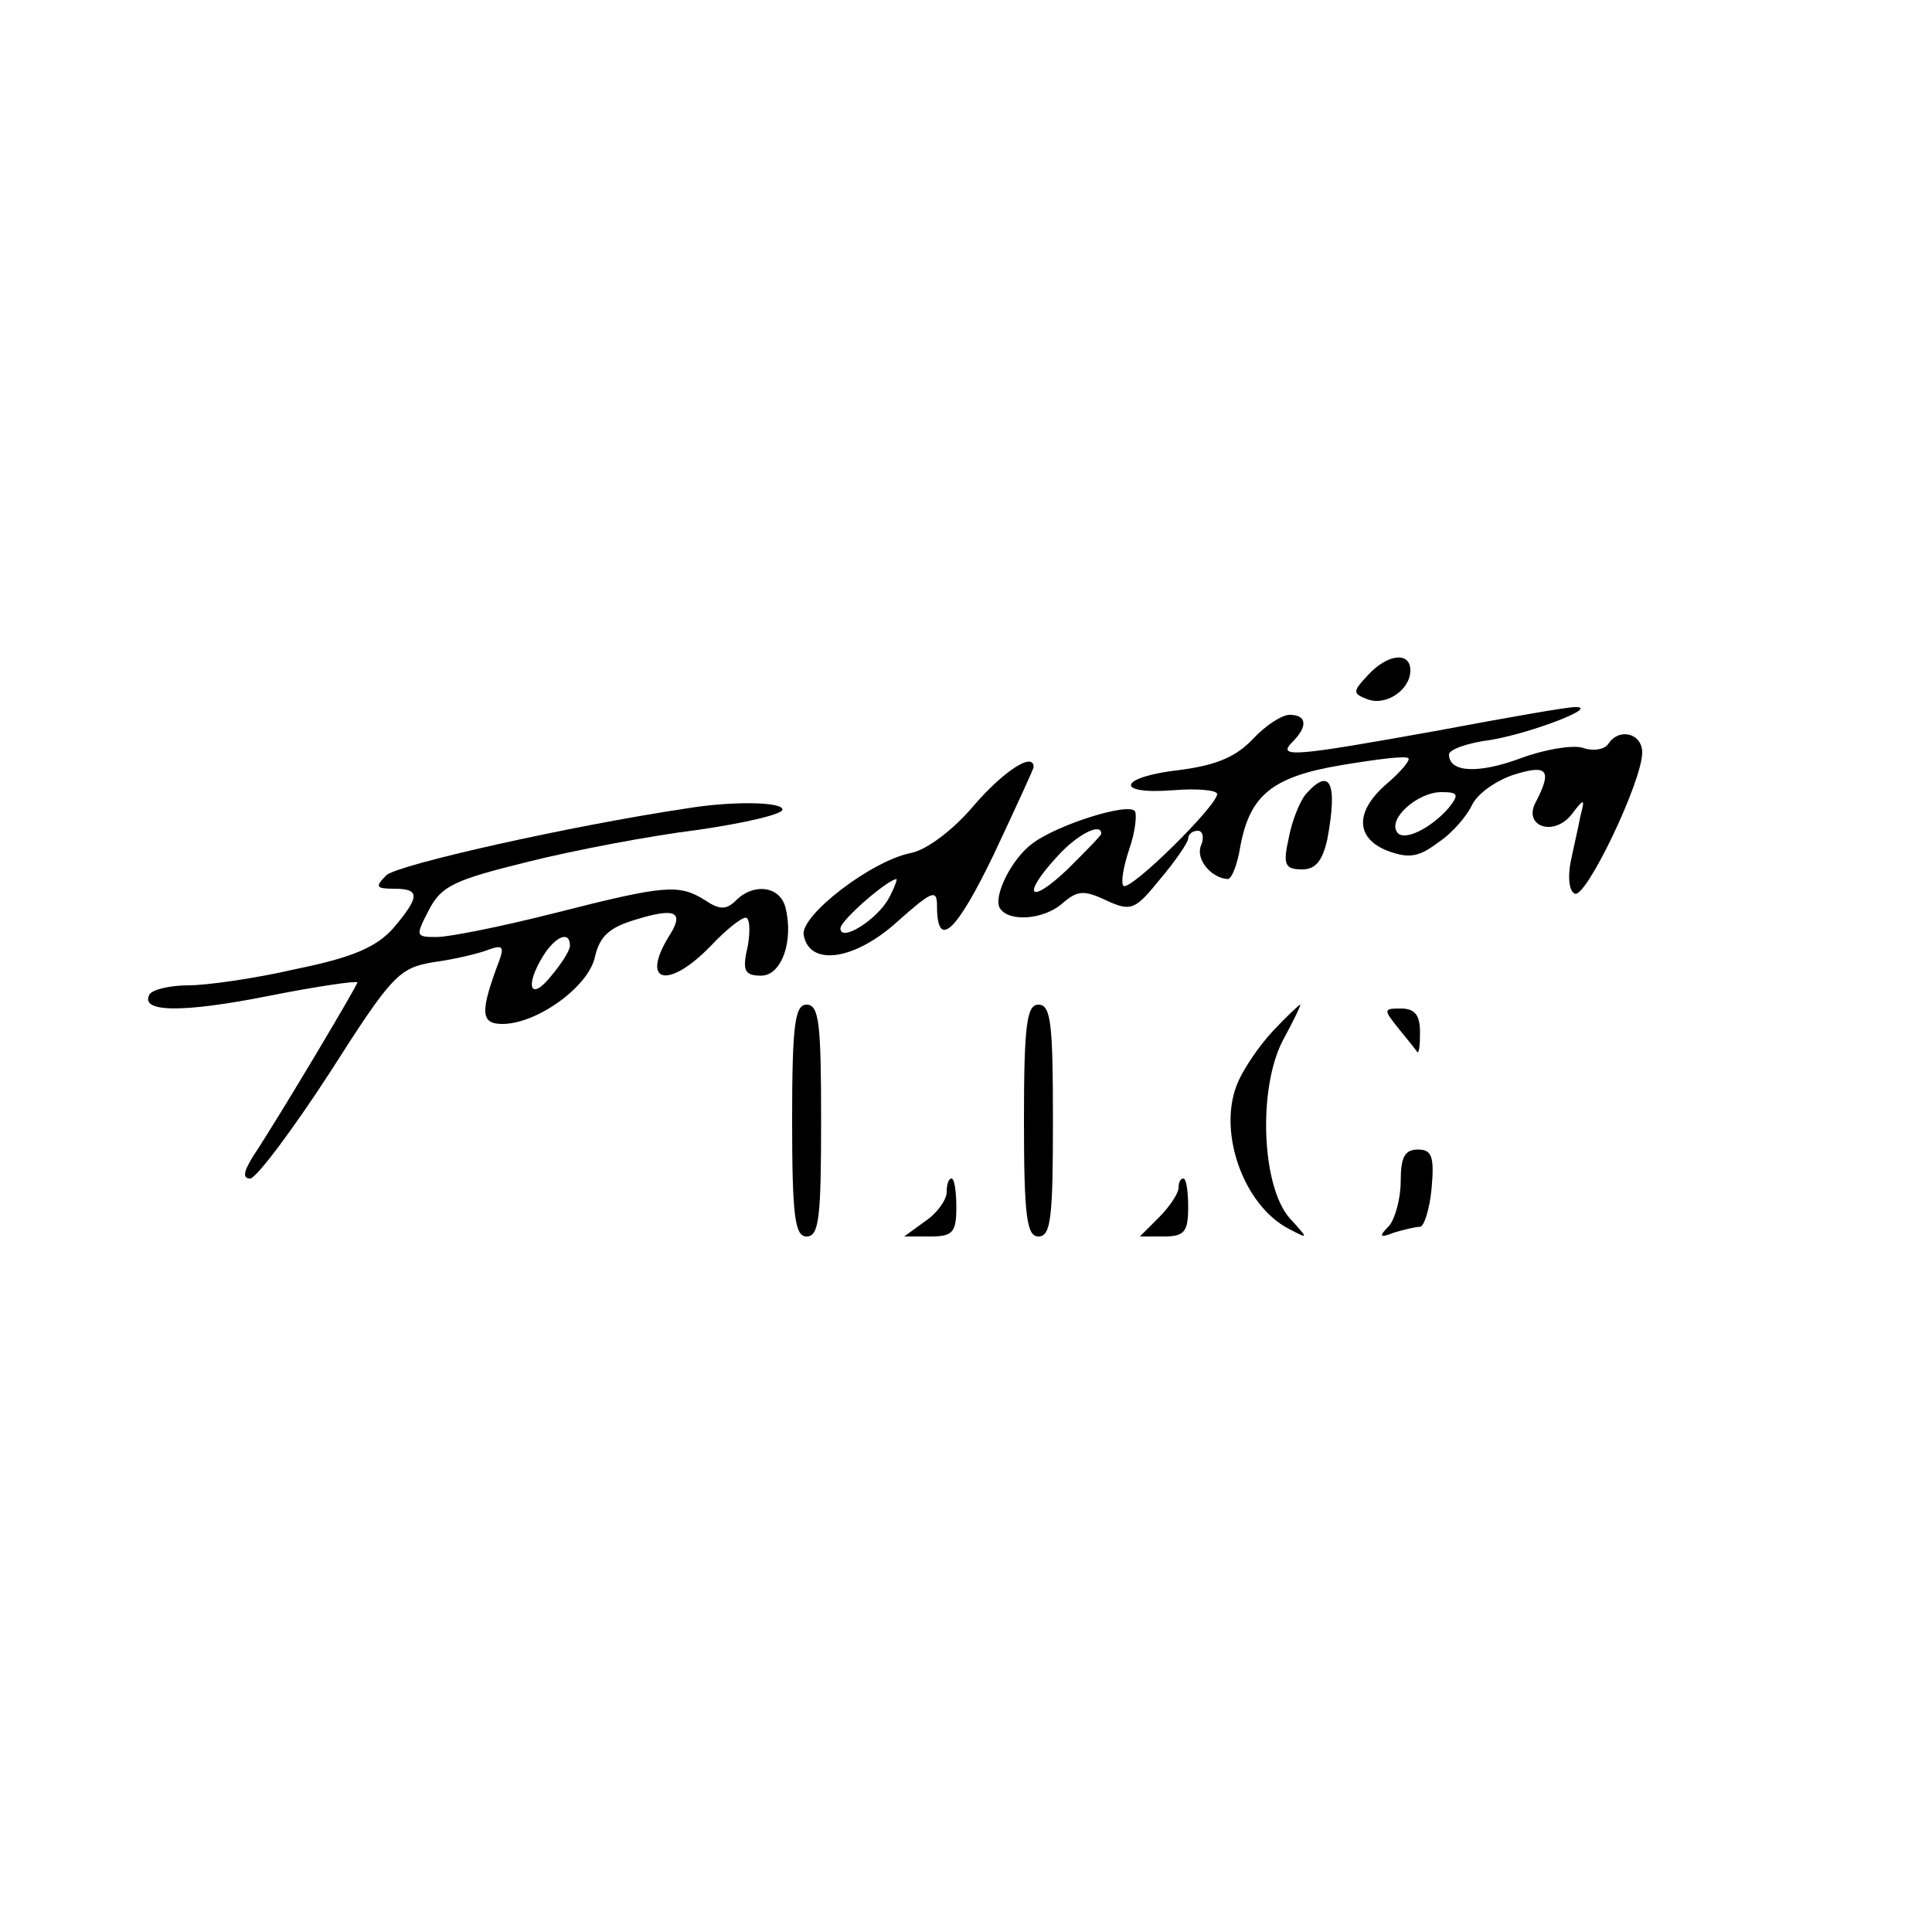 <?xml version="1.0" standalone="no"?>
<!DOCTYPE svg PUBLIC "-//W3C//DTD SVG 20010904//EN"
 "http://www.w3.org/TR/2001/REC-SVG-20010904/DTD/svg10.dtd">
<svg version="1.0" xmlns="http://www.w3.org/2000/svg"
 width="200pt" height="200pt" viewBox="0 0 200 200"
 preserveAspectRatio="xMidYMid meet">
<g transform="translate(0,200) scale(0.1,-0.1)"
fill="#000000" stroke="none">
<path d="M1416 1301 c-16 -17 -16 -19 0 -25 19 -7 44 10 44 30 0 20 -24 17
-44 -5z"/>
<path d="M1490 1244 c-150 -27 -169 -29 -152 -12 16 16 15 28 -3 28 -8 0 -25
-11 -38 -25 -17 -18 -37 -27 -75 -32 -64 -7 -70 -26 -7 -21 25 2 45 0 45 -4 0
-12 -90 -101 -97 -95 -3 3 0 20 6 38 6 17 8 35 6 39 -6 10 -81 -14 -106 -33
-22 -16 -41 -55 -34 -67 9 -15 46 -12 65 5 15 13 22 14 45 3 26 -12 30 -10 56
22 16 19 29 38 29 42 0 4 4 8 10 8 5 0 7 -7 3 -16 -5 -14 11 -33 28 -34 4 0
10 15 13 34 10 53 33 72 105 84 36 6 67 10 69 7 2 -2 -8 -14 -22 -26 -34 -29
-33 -57 1 -70 22 -8 32 -6 52 9 15 10 30 28 35 39 6 12 25 25 43 31 35 11 40
5 23 -28 -14 -25 18 -37 37 -13 13 17 14 17 9 -2 -2 -11 -7 -32 -10 -47 -3
-15 -2 -30 4 -33 11 -7 70 116 70 146 0 20 -24 26 -35 9 -4 -6 -16 -8 -27 -4
-11 3 -40 -2 -64 -11 -43 -16 -74 -15 -74 4 0 5 19 12 43 15 42 7 115 35 87
34 -8 0 -71 -11 -140 -24z m10 -80 c-19 -22 -48 -36 -54 -25 -9 14 22 41 46
41 17 0 19 -2 8 -16z m-360 -27 c0 -2 -16 -18 -35 -37 -40 -38 -48 -27 -10 14
20 22 45 35 45 23z"/>
<path d="M1008 1166 c-21 -25 -49 -46 -65 -49 -41 -8 -115 -65 -111 -85 6 -33
53 -26 97 14 36 32 41 34 41 16 0 -46 20 -27 59 54 22 47 41 88 41 90 0 16
-31 -4 -62 -40z m-88 -96 c-12 -22 -50 -46 -50 -31 0 8 48 50 58 51 1 0 -2 -9
-8 -20z"/>
<path d="M1351 1177 c-6 -8 -14 -28 -17 -45 -6 -27 -4 -32 14 -32 14 0 21 9
26 31 11 59 3 76 -23 46z"/>
<path d="M710 1163 c-120 -18 -298 -58 -310 -69 -12 -12 -11 -14 8 -14 27 0
27 -8 -1 -41 -17 -19 -41 -30 -100 -42 -43 -10 -93 -17 -112 -17 -18 0 -36 -4
-40 -9 -11 -19 32 -20 123 -2 50 10 92 16 92 14 0 -3 -79 -136 -108 -180 -10
-16 -11 -23 -3 -23 6 0 43 49 82 109 65 102 72 109 108 115 22 3 47 9 57 13
14 5 16 3 11 -11 -20 -53 -20 -66 3 -66 36 0 90 39 96 70 5 21 15 30 42 38 42
13 51 8 34 -18 -29 -48 0 -54 43 -10 16 17 32 30 37 30 4 0 5 -13 2 -30 -6
-25 -3 -30 14 -30 21 0 34 36 25 71 -6 22 -33 25 -51 7 -10 -10 -17 -10 -32 0
-27 17 -41 16 -155 -13 -55 -14 -110 -25 -123 -25 -22 0 -22 1 -8 28 13 25 26
31 103 50 48 12 127 27 176 33 48 7 87 16 87 21 0 8 -52 9 -100 1z m-120 -142
c0 -5 -9 -19 -20 -32 -21 -26 -27 -10 -8 21 13 21 28 27 28 11z"/>
<path d="M820 840 c0 -100 3 -120 15 -120 13 0 15 20 15 120 0 100 -2 120 -15
120 -12 0 -15 -20 -15 -120z"/>
<path d="M1060 840 c0 -100 3 -120 15 -120 13 0 15 20 15 120 0 100 -2 120
-15 120 -12 0 -15 -20 -15 -120z"/>
<path d="M1318 933 c-15 -16 -32 -41 -38 -57 -19 -50 8 -124 54 -148 21 -11
21 -11 1 11 -29 33 -33 134 -7 184 11 20 19 37 18 37 -1 0 -14 -12 -28 -27z"/>
<path d="M1448 935 c9 -11 18 -22 19 -24 2 -2 3 7 3 20 0 18 -5 25 -20 25 -18
0 -18 -1 -2 -21z"/>
<path d="M1450 777 c0 -18 -6 -39 -12 -46 -11 -11 -10 -13 5 -7 10 3 22 6 27
6 4 0 10 18 12 40 3 33 0 40 -14 40 -14 0 -18 -8 -18 -33z"/>
<path d="M980 766 c0 -8 -10 -22 -22 -30 l-22 -16 27 0 c23 0 27 4 27 30 0 17
-2 30 -5 30 -3 0 -5 -6 -5 -14z"/>
<path d="M1220 770 c0 -5 -9 -19 -20 -30 l-20 -20 25 0 c21 0 25 5 25 30 0 17
-2 30 -5 30 -3 0 -5 -4 -5 -10z"/>
</g>
</svg>
